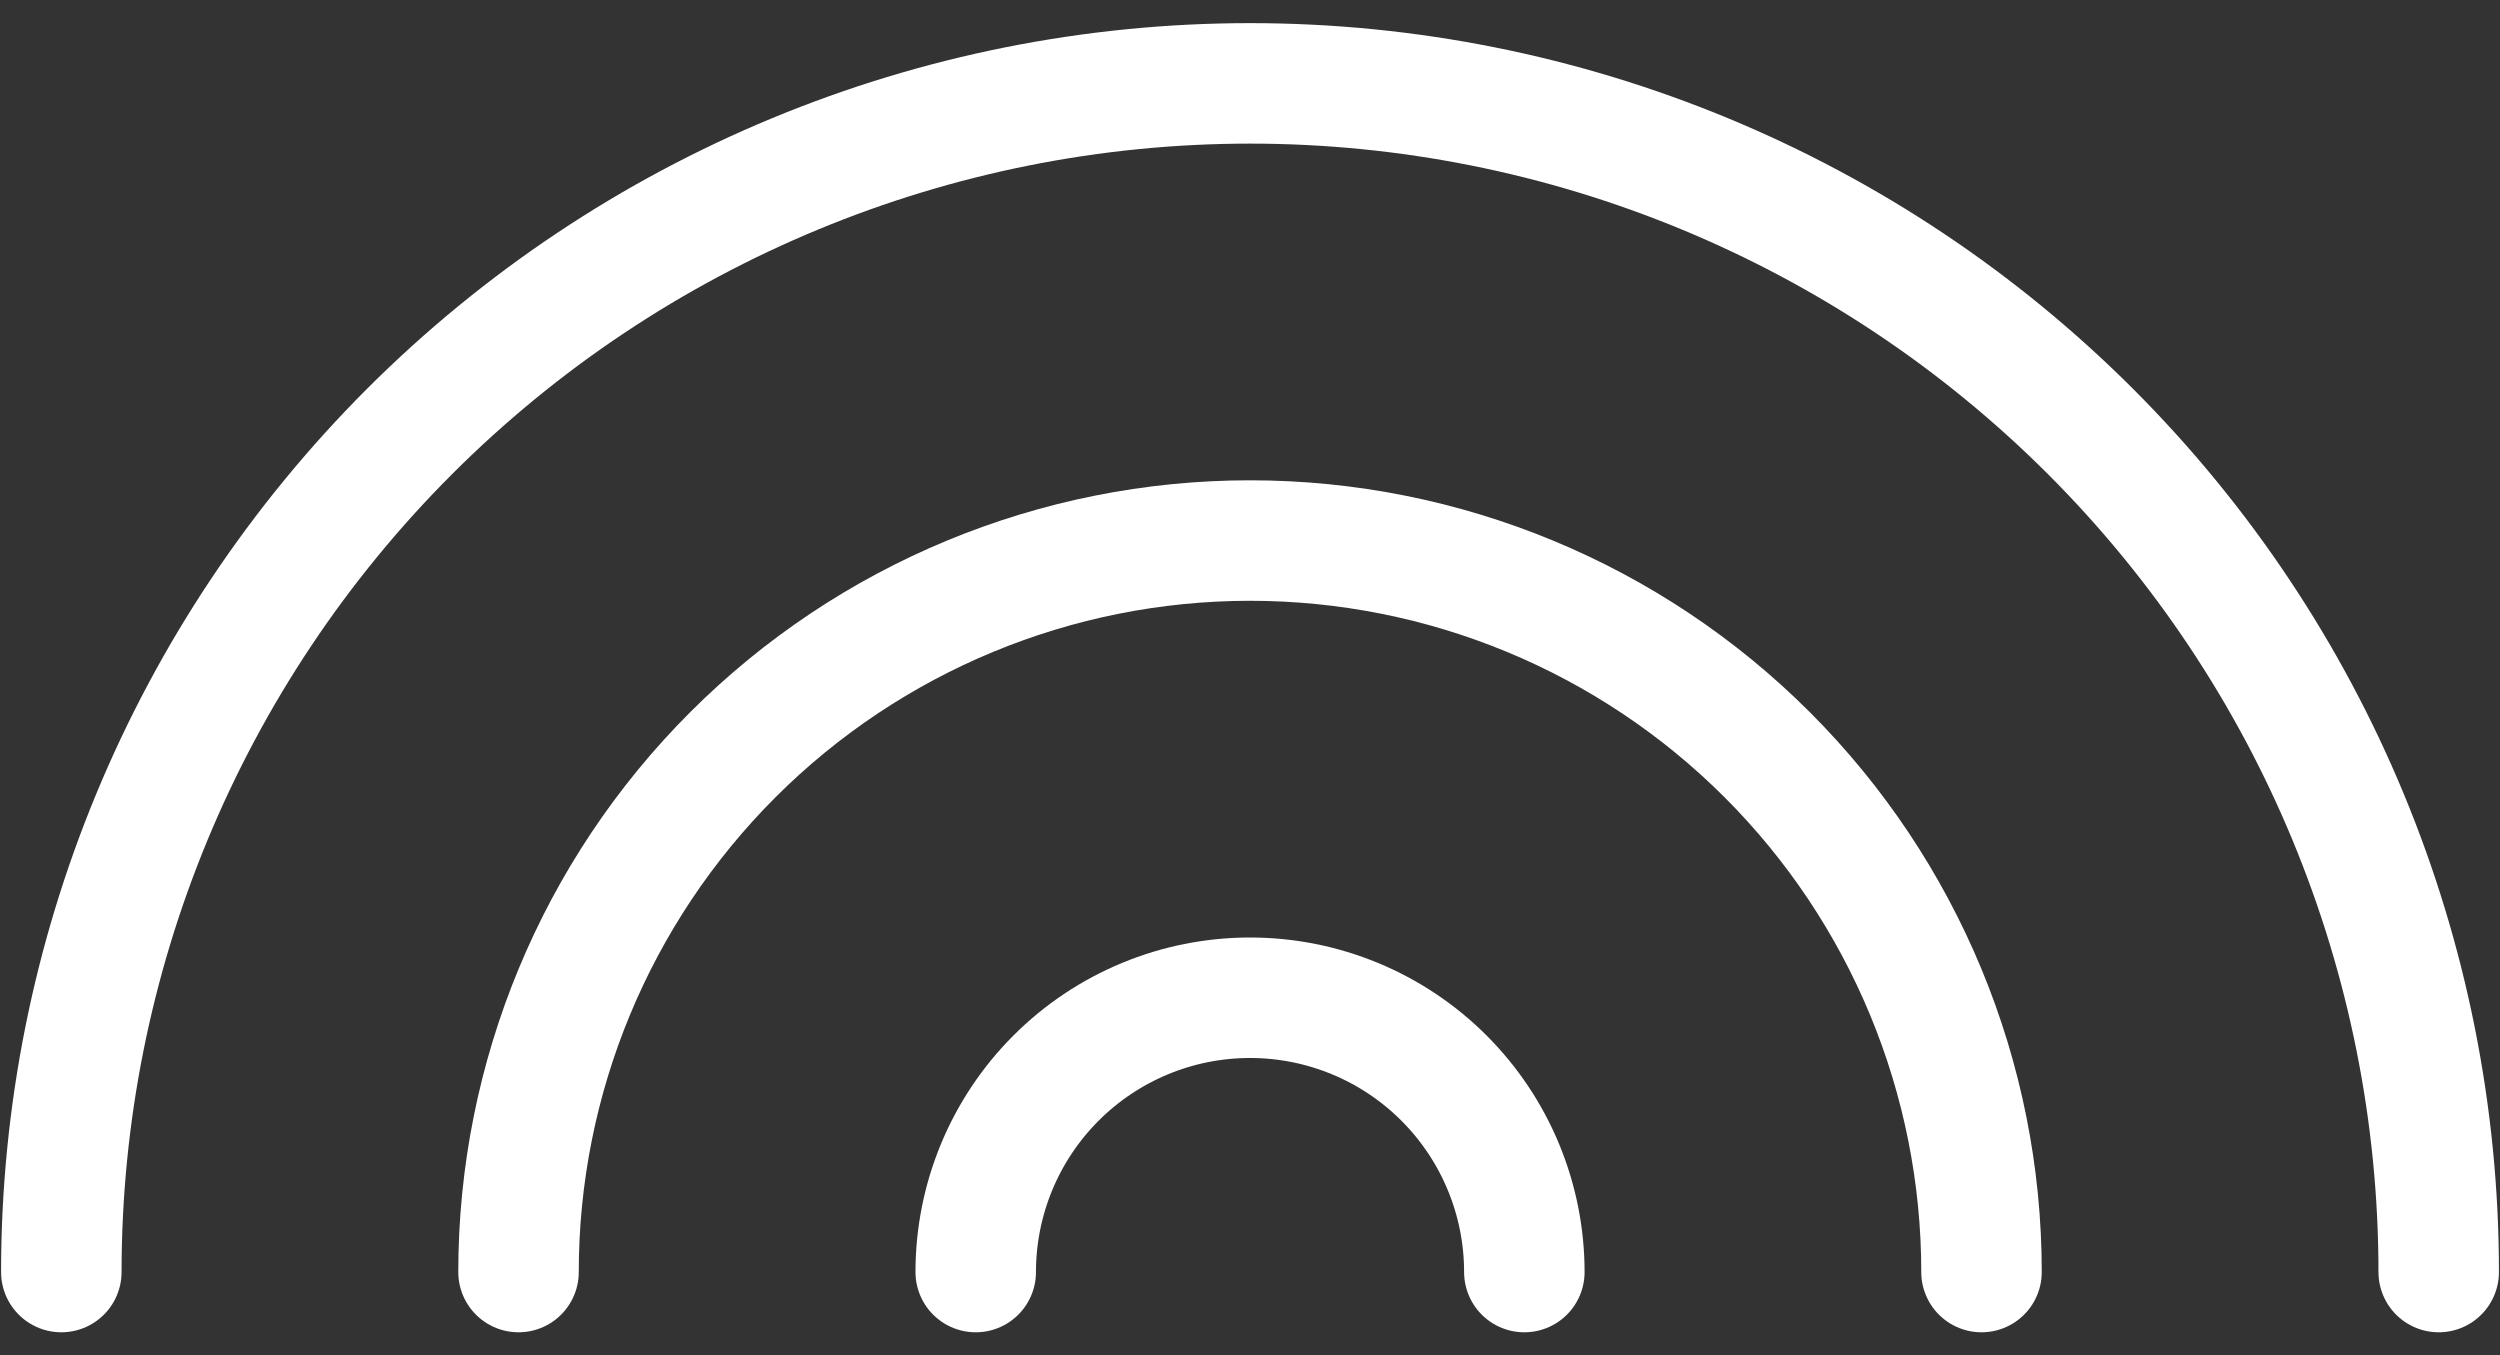 <svg xmlns="http://www.w3.org/2000/svg" width="83" height="45" viewBox="0 0 83 45" fill="none"><rect x="0" y="0" width="83" height="45" fill="#333333" stroke="none"/><path d="M2.036 42.232C2.036 31.765 6.194 21.728 13.595 14.327C20.996 6.926 31.034 2.768 41.5 2.768C51.967 2.768 62.005 6.926 69.406 14.327C76.807 21.728 80.965 31.765 80.965 42.232" stroke="white" stroke-width="4" stroke-linecap="round" stroke-linejoin="round"></path><path d="M17.215 42.232C17.215 35.791 19.773 29.614 24.328 25.059C28.882 20.505 35.06 17.946 41.501 17.946C47.942 17.946 54.119 20.505 58.673 25.059C63.228 29.614 65.786 35.791 65.786 42.232" stroke="white" stroke-width="4" stroke-linecap="round" stroke-linejoin="round"></path><path d="M32.394 42.232C32.394 39.817 33.353 37.5 35.061 35.792C36.769 34.084 39.085 33.125 41.501 33.125C43.916 33.125 46.233 34.084 47.94 35.792C49.648 37.5 50.608 39.817 50.608 42.232" stroke="white" stroke-width="4" stroke-linecap="round" stroke-linejoin="round"></path></svg>